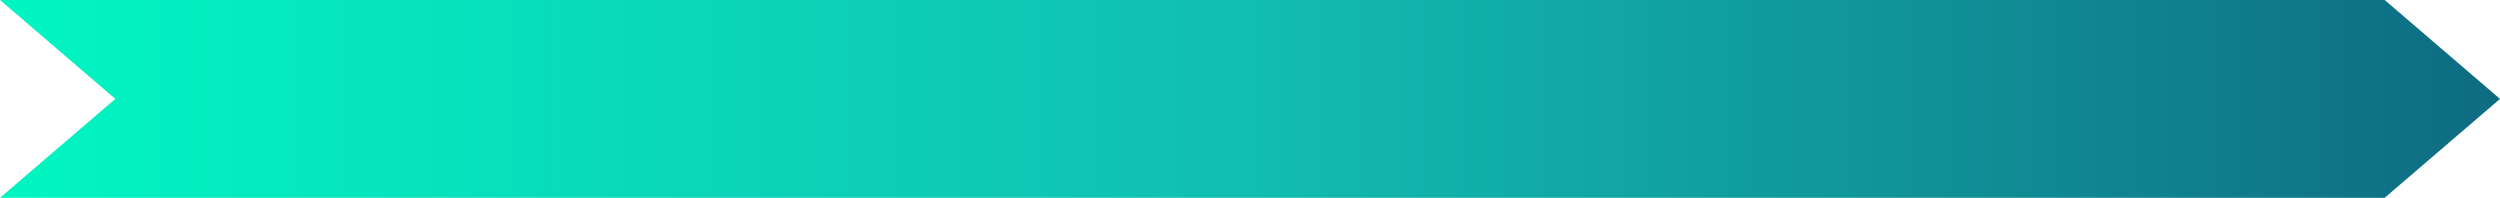 <?xml version="1.0" encoding="UTF-8"?> <svg xmlns="http://www.w3.org/2000/svg" xmlns:xlink="http://www.w3.org/1999/xlink" xml:space="preserve" width="4323px" height="342px" version="1.1" shape-rendering="geometricPrecision" text-rendering="geometricPrecision" image-rendering="optimizeQuality" fill-rule="evenodd" clip-rule="evenodd" viewBox="0 0 1538.07 121.67"> <defs> <linearGradient id="id0" gradientUnits="userSpaceOnUse" x1="0" y1="60.84" x2="1538.07" y2="60.84"> <stop offset="0" stop-opacity="1" stop-color="#01F6C2"></stop> <stop offset="0.502" stop-opacity="1" stop-color="#12BDB1"></stop> <stop offset="1" stop-opacity="1" stop-color="#0E6B82"></stop> </linearGradient> </defs> <g id="Слой_x0020_1">  <path fill="url(#id0)" d="M0 0l1467.13 0 70.94 60.84 -70.94 60.83 -1467.13 0 70.94 -60.83 -70.94 -60.84z"></path> </g> </svg> 